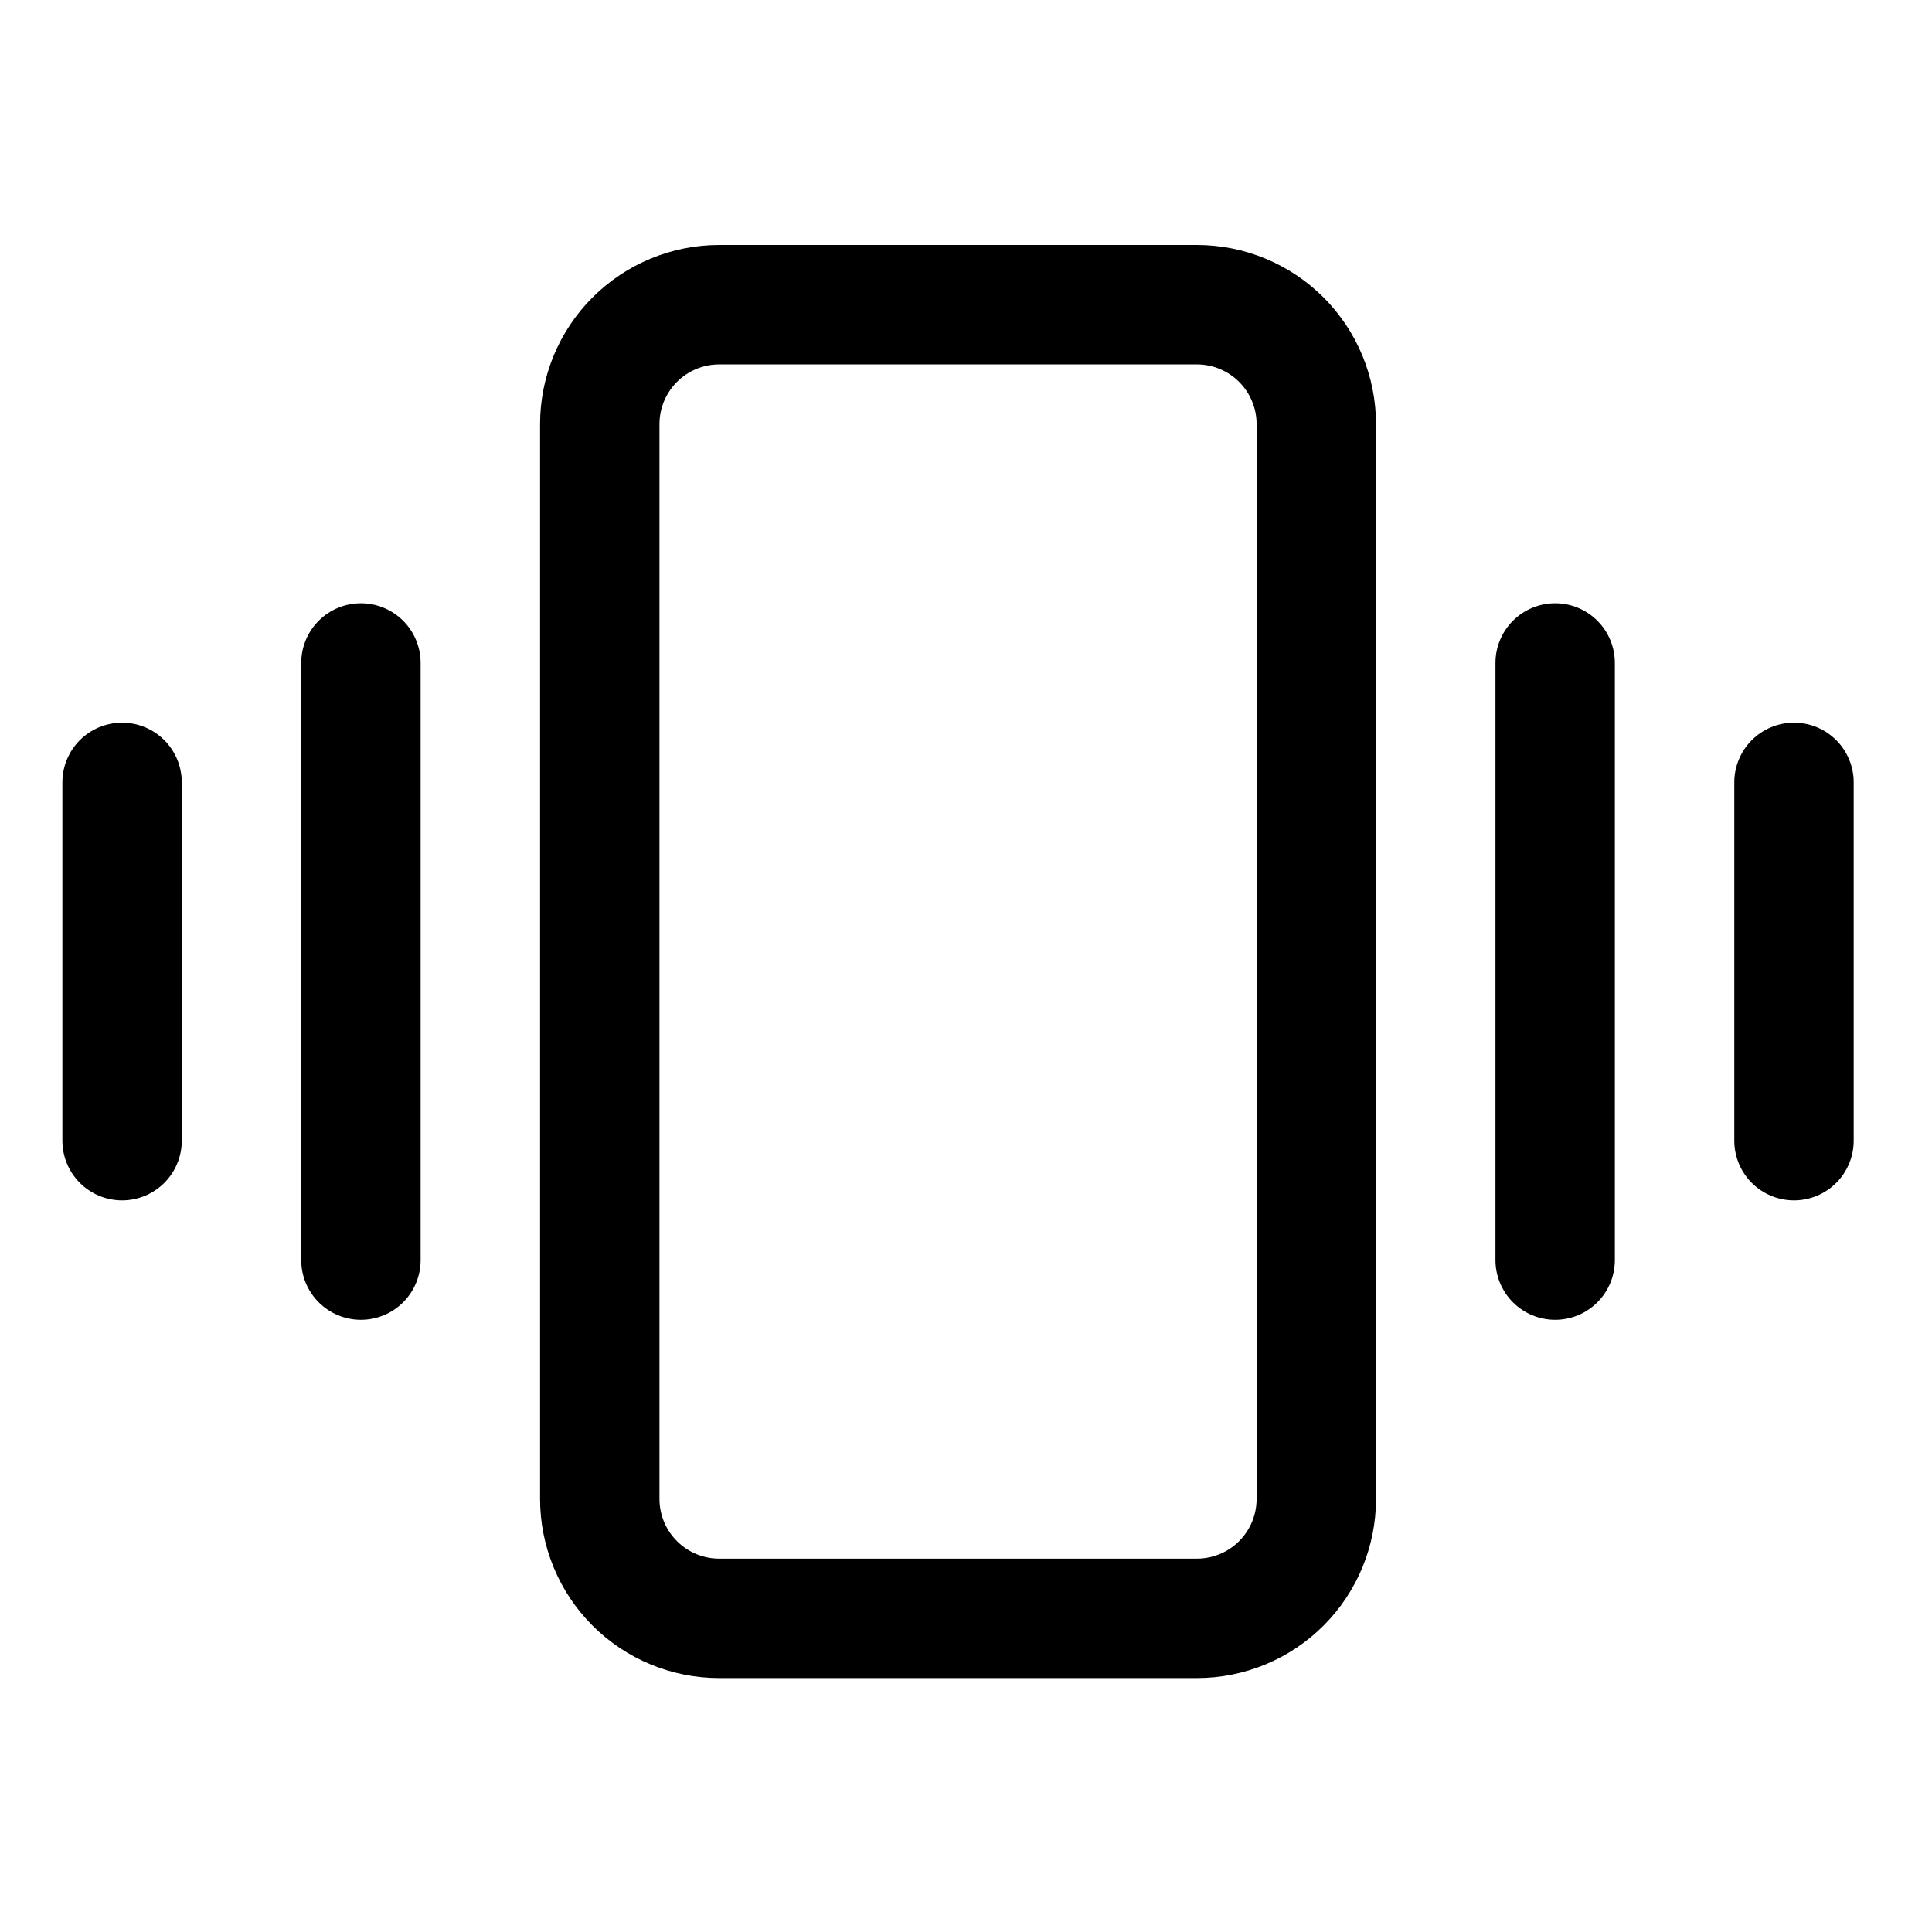 <?xml version="1.0" encoding="UTF-8"?>
<svg xmlns="http://www.w3.org/2000/svg" width="91" height="91" viewBox="0 0 91 91" fill="none">
  <path d="M56.375 11.539H33.875C31.637 11.539 29.491 12.428 27.909 14.01C26.326 15.593 25.438 17.739 25.438 19.977V70.602C25.438 72.839 26.326 74.985 27.909 76.568C29.491 78.15 31.637 79.039 33.875 79.039H56.375C58.613 79.039 60.759 78.15 62.341 76.568C63.924 74.985 64.812 72.839 64.812 70.602V19.977C64.812 17.739 63.924 15.593 62.341 14.01C60.759 12.428 58.613 11.539 56.375 11.539ZM59.188 70.602C59.188 71.347 58.891 72.063 58.364 72.59C57.836 73.118 57.121 73.414 56.375 73.414H33.875C33.129 73.414 32.414 73.118 31.886 72.59C31.359 72.063 31.062 71.347 31.062 70.602V19.977C31.062 19.231 31.359 18.515 31.886 17.988C32.414 17.46 33.129 17.164 33.875 17.164H56.375C57.121 17.164 57.836 17.46 58.364 17.988C58.891 18.515 59.188 19.231 59.188 19.977V70.602ZM76.062 31.227V59.352C76.062 60.097 75.766 60.813 75.239 61.34C74.711 61.868 73.996 62.164 73.25 62.164C72.504 62.164 71.789 61.868 71.261 61.34C70.734 60.813 70.438 60.097 70.438 59.352V31.227C70.438 30.481 70.734 29.765 71.261 29.238C71.789 28.71 72.504 28.414 73.25 28.414C73.996 28.414 74.711 28.71 75.239 29.238C75.766 29.765 76.062 30.481 76.062 31.227ZM87.312 36.852V53.727C87.312 54.472 87.016 55.188 86.489 55.715C85.961 56.243 85.246 56.539 84.5 56.539C83.754 56.539 83.039 56.243 82.511 55.715C81.984 55.188 81.688 54.472 81.688 53.727V36.852C81.688 36.106 81.984 35.39 82.511 34.863C83.039 34.335 83.754 34.039 84.5 34.039C85.246 34.039 85.961 34.335 86.489 34.863C87.016 35.39 87.312 36.106 87.312 36.852ZM19.812 31.227V59.352C19.812 60.097 19.516 60.813 18.989 61.34C18.461 61.868 17.746 62.164 17 62.164C16.254 62.164 15.539 61.868 15.011 61.34C14.484 60.813 14.188 60.097 14.188 59.352V31.227C14.188 30.481 14.484 29.765 15.011 29.238C15.539 28.71 16.254 28.414 17 28.414C17.746 28.414 18.461 28.71 18.989 29.238C19.516 29.765 19.812 30.481 19.812 31.227ZM8.562 36.852V53.727C8.562 54.472 8.266 55.188 7.739 55.715C7.211 56.243 6.496 56.539 5.75 56.539C5.004 56.539 4.289 56.243 3.761 55.715C3.234 55.188 2.938 54.472 2.938 53.727V36.852C2.938 36.106 3.234 35.39 3.761 34.863C4.289 34.335 5.004 34.039 5.75 34.039C6.496 34.039 7.211 34.335 7.739 34.863C8.266 35.39 8.562 36.106 8.562 36.852Z" fill="black"></path>
</svg>
